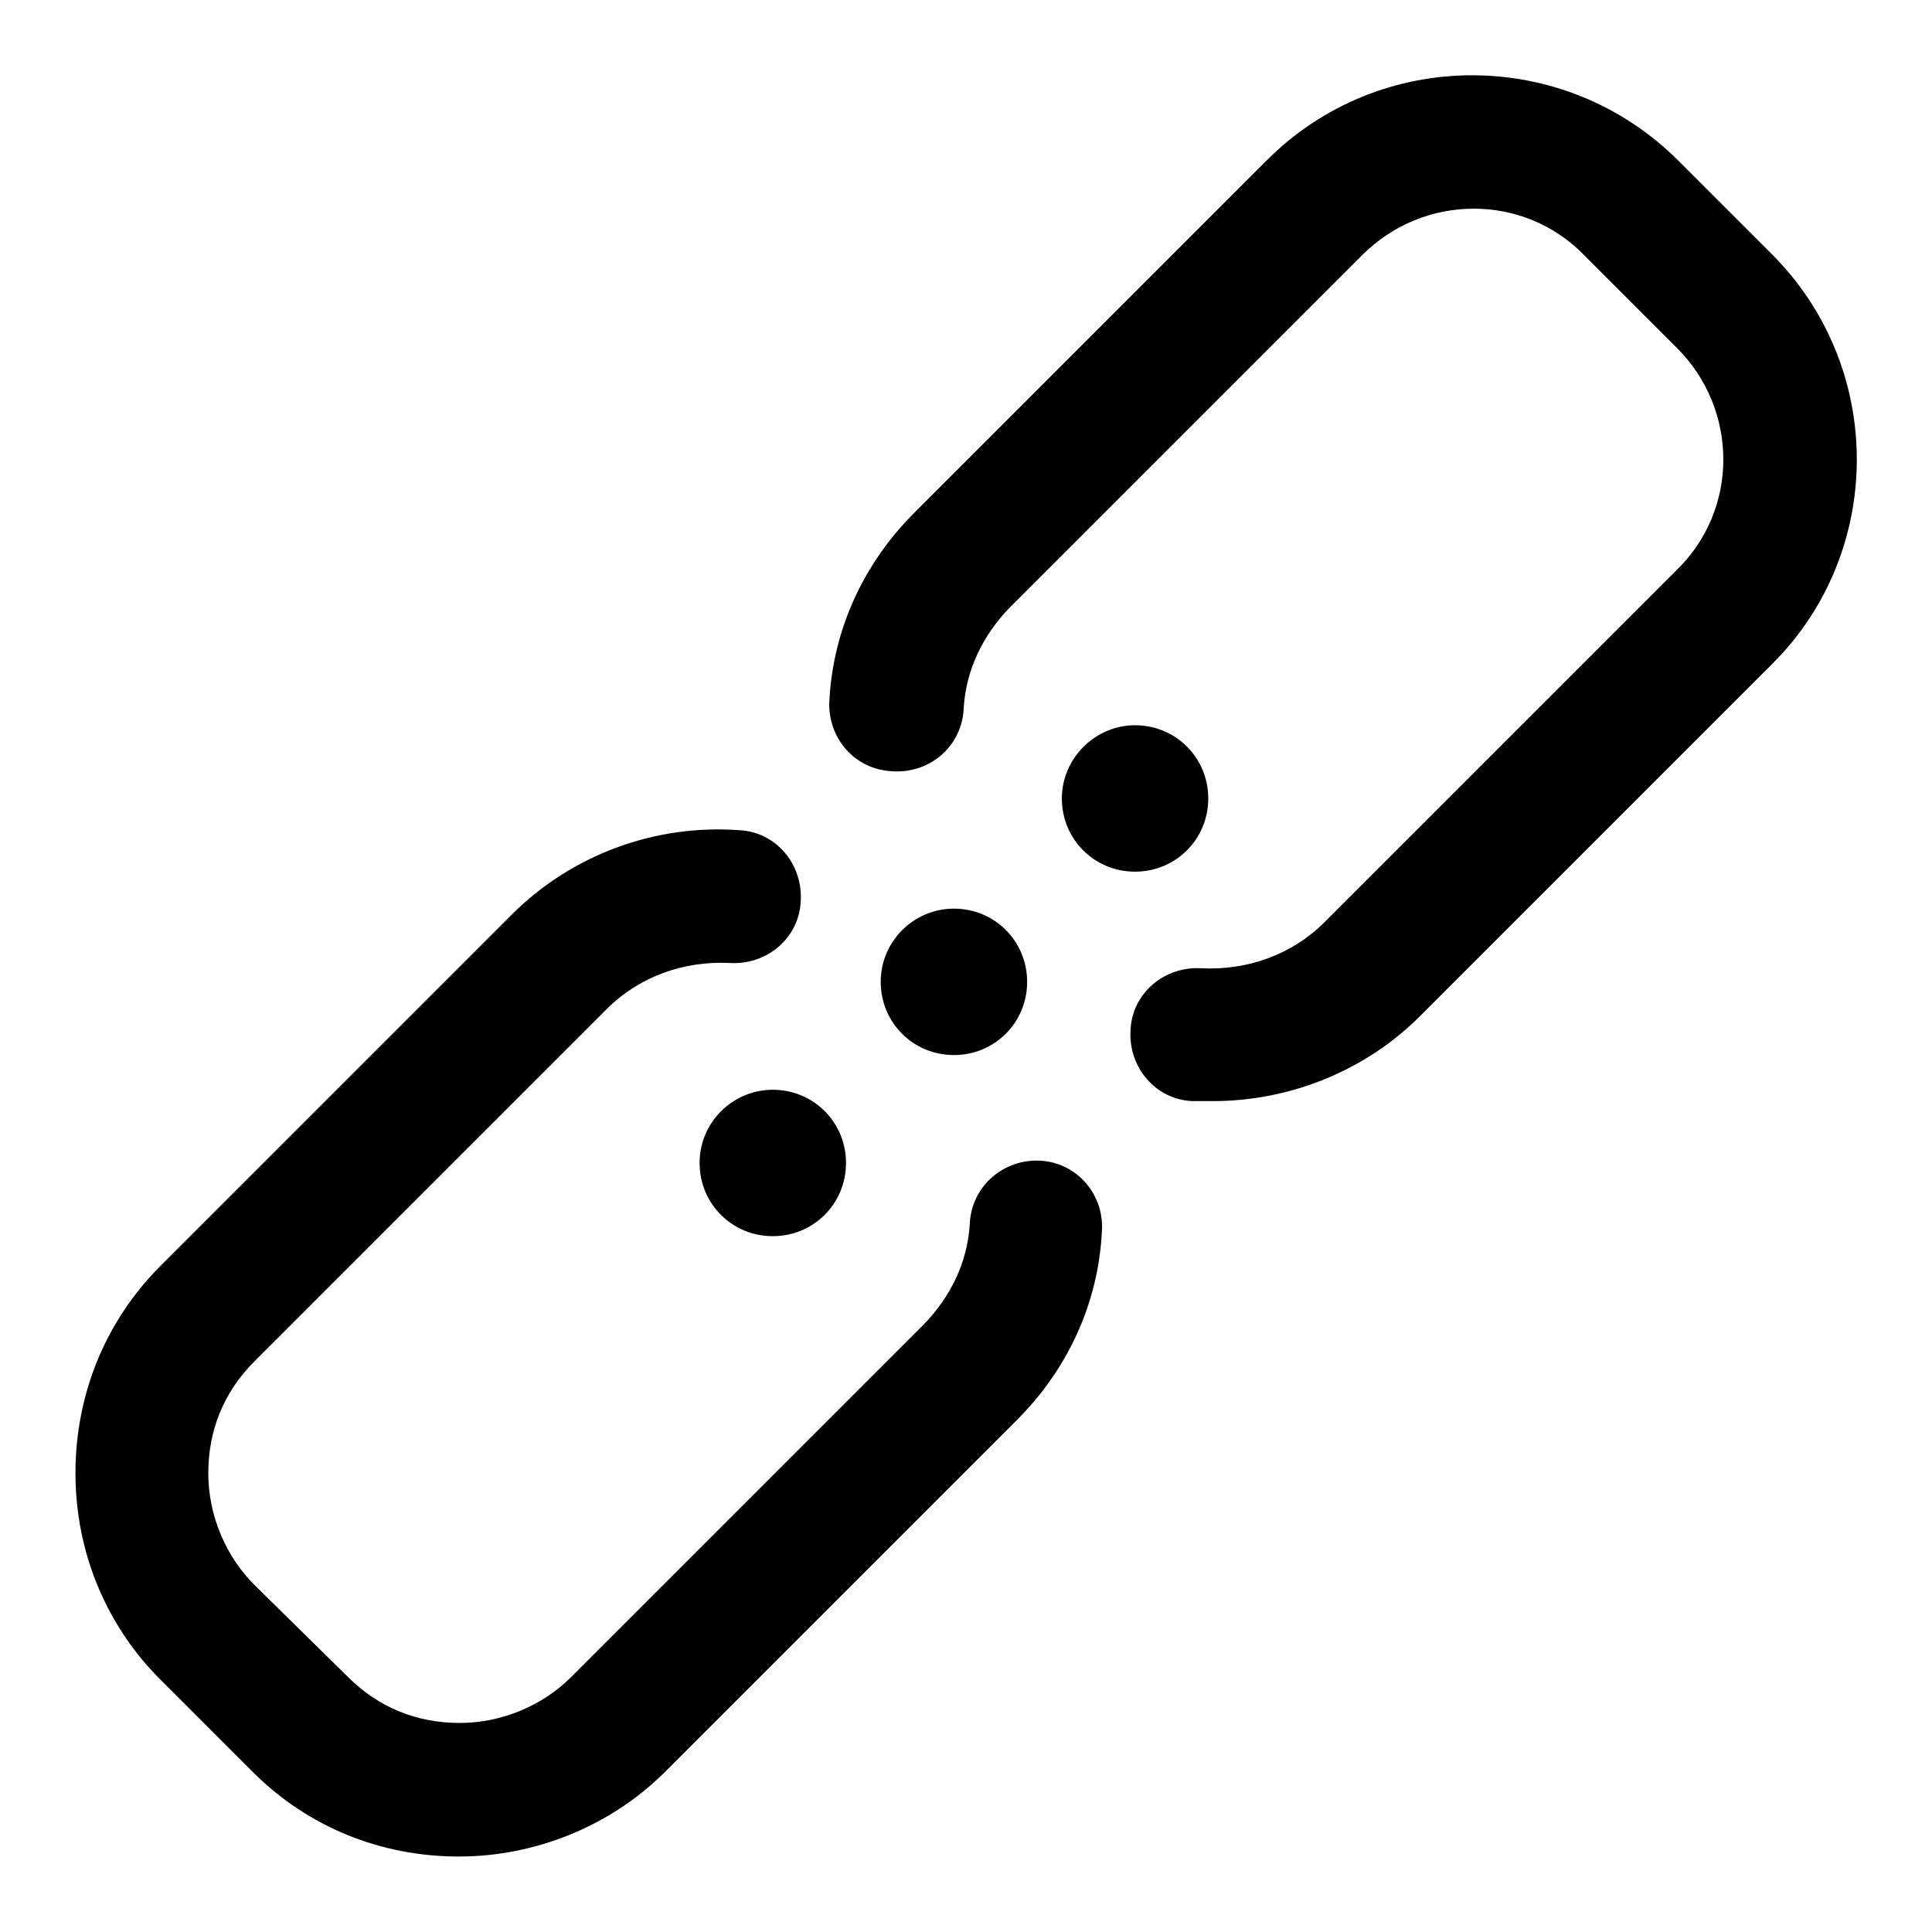<?xml version="1.0" encoding="utf-8"?>
<!-- Svg Vector Icons : http://www.onlinewebfonts.com/icon -->
<!DOCTYPE svg PUBLIC "-//W3C//DTD SVG 1.1//EN" "http://www.w3.org/Graphics/SVG/1.1/DTD/svg11.dtd">
<svg version="1.1" xmlns="http://www.w3.org/2000/svg" xmlns:xlink="http://www.w3.org/1999/xlink" x="0px" y="0px" viewBox="0 0 256 256" enable-background="new 0 0 256 256" xml:space="preserve">
<g> <path fill="#000000" d="M140.7,105.8c0,5.4,4.3,9.7,9.7,9.7c5.4,0,9.7-4.3,9.7-9.7c0-5.4-4.3-9.7-9.7-9.7 C145.1,96.1,140.7,100.5,140.7,105.8z M116.7,130.1c0,5.4,4.3,9.7,9.7,9.7c5.4,0,9.7-4.3,9.7-9.7c0,0,0,0,0,0 c0-5.4-4.3-9.7-9.7-9.7C121.1,120.4,116.7,124.7,116.7,130.1C116.7,130.1,116.7,130.1,116.7,130.1z M92.7,154.1 c0,5.4,4.3,9.7,9.7,9.7c5.4,0,9.7-4.3,9.7-9.7c0,0,0,0,0,0c0-5.4-4.3-9.7-9.7-9.7C97.1,144.4,92.7,148.7,92.7,154.1 C92.7,154.1,92.7,154.1,92.7,154.1z M234.7,33.6l-12.3-12.3c-15.1-15.1-39.6-15.1-54.6,0L121.1,68c-6.6,6.6-10.7,15.3-11.2,24.8 c-0.3,4.9,3.3,9.2,8.4,9.4c4.9,0.3,9.2-3.3,9.4-8.4c0.3-5.1,2.6-9.7,6.1-13.3l46.7-46.7c8.2-8.2,21.4-8.2,29.4,0l12.3,12.3 c8.2,8.2,8.2,21.4,0,29.4l-46.7,46.7c-4.3,4.3-10.2,6.4-16.3,6.1c-4.9-0.3-9.2,3.3-9.4,8.2c-0.3,4.9,3.3,9.2,8.2,9.4h2.8 c10.2,0,20.2-4.1,27.3-11.2l46.7-46.7C249.8,73.1,249.8,48.6,234.7,33.6L234.7,33.6z M137.9,153.8c-4.8-0.3-9.2,3.3-9.4,8.4 c-0.3,5.1-2.6,9.7-6.1,13.3l-46.7,46.7c-3.8,3.8-9.2,6.1-14.8,6.1c-5.6,0-10.7-2-14.8-6.1L33.7,210c-3.8-3.8-6.1-9.2-6.1-14.8 c0-5.6,2-10.7,6.1-14.8l46.7-46.7c4.3-4.3,10.2-6.4,16.3-6.1c4.9,0.3,9.2-3.3,9.4-8.2c0.3-4.9-3.3-9.2-8.2-9.4 c-11.2-0.8-22.2,3.3-30.1,11.2l-46.7,46.7C13.8,175.3,10,185,10,195.2c0,10.5,4.1,20.2,11.2,27.3l12.3,12.3 c7.4,7.4,17.1,11.2,27.3,11.2c10.2,0,20.2-4.1,27.3-11.2l46.7-46.7c6.6-6.6,10.7-15.3,11.2-24.8 C146.4,158.4,142.8,154.1,137.9,153.8L137.9,153.8z"/></g>
</svg>